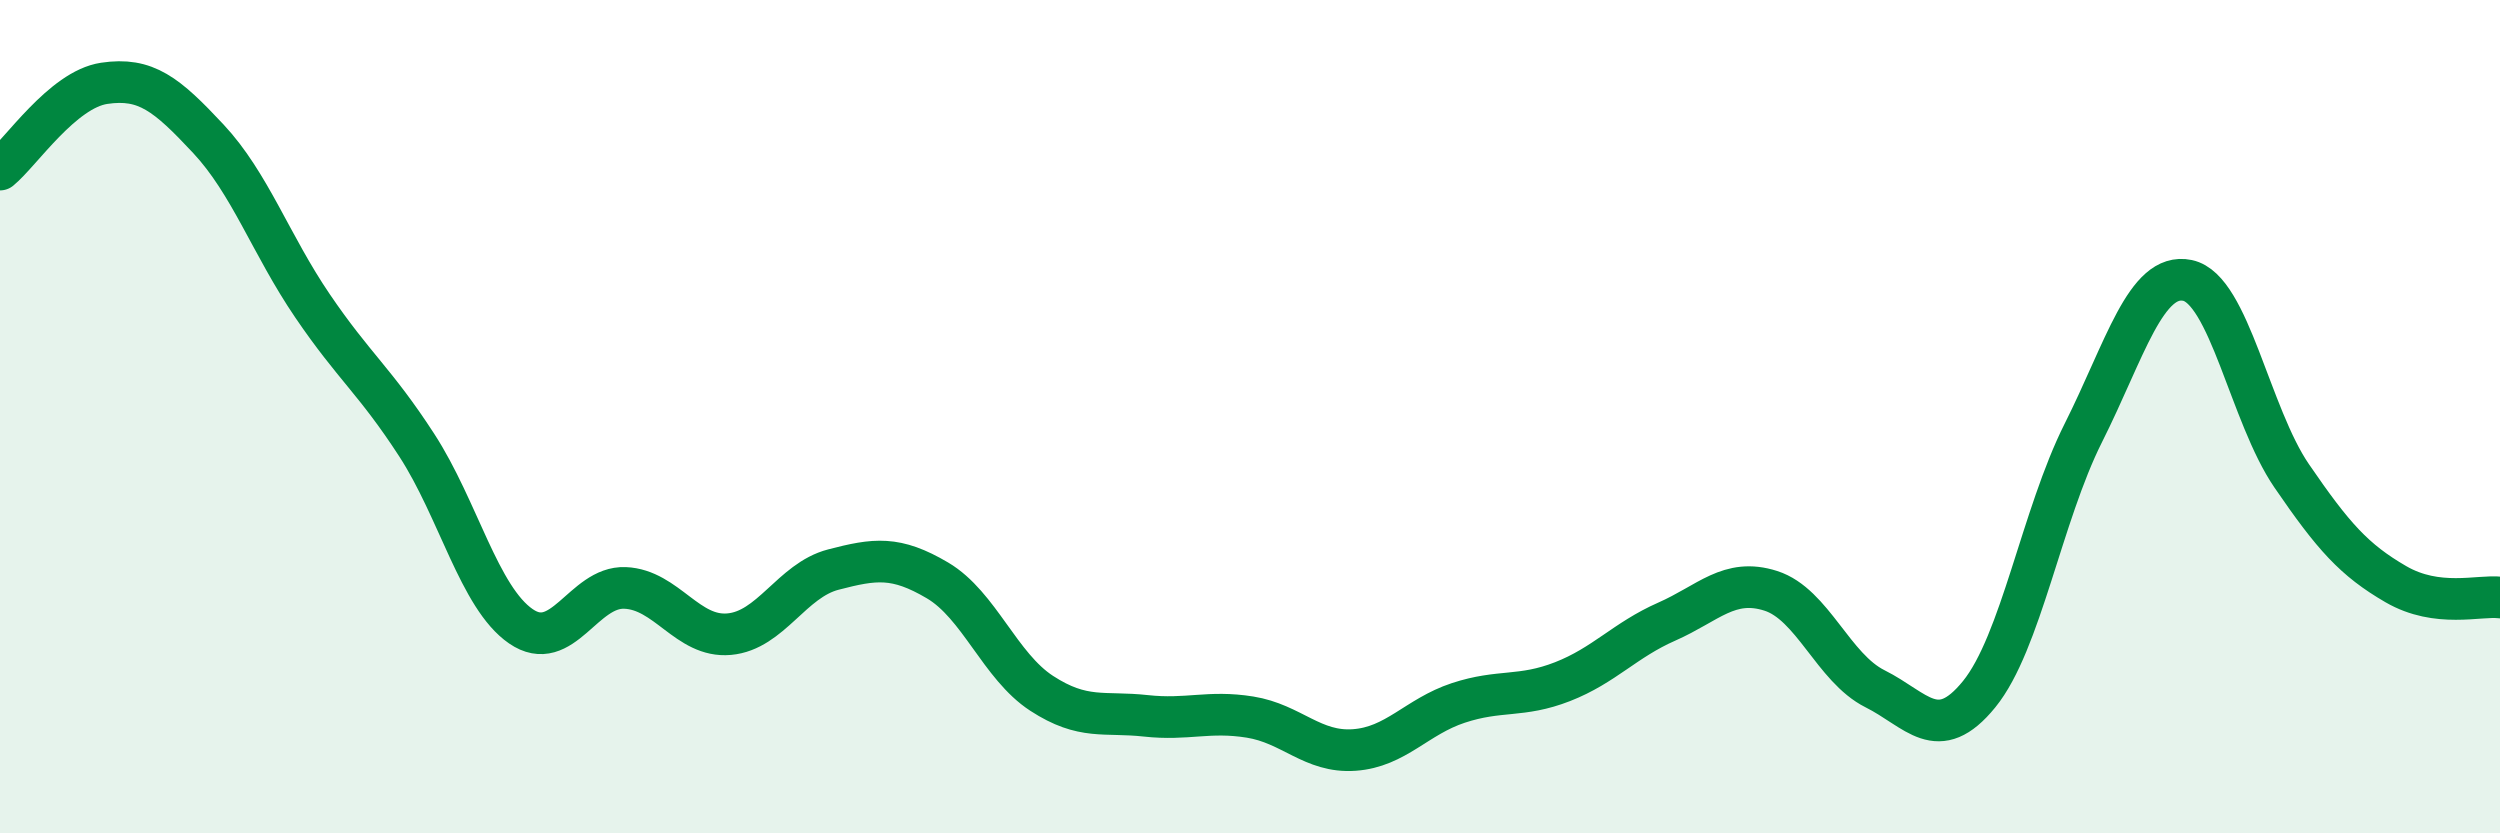 
    <svg width="60" height="20" viewBox="0 0 60 20" xmlns="http://www.w3.org/2000/svg">
      <path
        d="M 0,4.07 C 0.5,3.66 1.5,2.15 2.5,2 C 3.5,1.85 4,2.26 5,3.33 C 6,4.4 6.5,5.87 7.5,7.34 C 8.5,8.81 9,9.14 10,10.68 C 11,12.22 11.5,14.34 12.5,15.03 C 13.5,15.72 14,14.07 15,14.11 C 16,14.15 16.5,15.31 17.5,15.22 C 18.5,15.13 19,13.93 20,13.67 C 21,13.41 21.5,13.34 22.5,13.93 C 23.5,14.52 24,15.99 25,16.64 C 26,17.29 26.5,17.07 27.5,17.18 C 28.5,17.29 29,17.05 30,17.21 C 31,17.37 31.5,18.07 32.5,18 C 33.5,17.93 34,17.2 35,16.87 C 36,16.54 36.5,16.75 37.5,16.36 C 38.5,15.97 39,15.36 40,14.92 C 41,14.48 41.5,13.86 42.5,14.18 C 43.5,14.5 44,16.03 45,16.53 C 46,17.03 46.5,17.89 47.5,16.66 C 48.5,15.43 49,12.38 50,10.39 C 51,8.4 51.5,6.52 52.5,6.73 C 53.5,6.94 54,9.96 55,11.42 C 56,12.88 56.5,13.44 57.5,14.02 C 58.5,14.6 59.5,14.28 60,14.34L60 20L0 20Z"
        fill="#008740"
        opacity="0.1"
        stroke-linecap="round"
        stroke-linejoin="round"
      />
      <path
        d="M 0,4.07 C 0.5,3.66 1.5,2.15 2.5,2 C 3.5,1.85 4,2.26 5,3.33 C 6,4.4 6.5,5.87 7.5,7.34 C 8.5,8.81 9,9.14 10,10.68 C 11,12.22 11.5,14.34 12.5,15.03 C 13.5,15.72 14,14.07 15,14.11 C 16,14.15 16.5,15.31 17.5,15.22 C 18.5,15.13 19,13.93 20,13.67 C 21,13.41 21.5,13.34 22.5,13.93 C 23.5,14.52 24,15.99 25,16.64 C 26,17.29 26.5,17.07 27.5,17.18 C 28.5,17.29 29,17.05 30,17.21 C 31,17.37 31.5,18.07 32.5,18 C 33.5,17.93 34,17.2 35,16.87 C 36,16.54 36.5,16.75 37.5,16.36 C 38.5,15.97 39,15.36 40,14.92 C 41,14.48 41.5,13.86 42.5,14.18 C 43.5,14.5 44,16.03 45,16.53 C 46,17.03 46.5,17.89 47.5,16.66 C 48.5,15.43 49,12.38 50,10.39 C 51,8.4 51.5,6.52 52.5,6.73 C 53.5,6.94 54,9.96 55,11.42 C 56,12.88 56.5,13.44 57.5,14.02 C 58.5,14.6 59.5,14.28 60,14.34"
        stroke="#008740"
        stroke-width="1"
        fill="none"
        stroke-linecap="round"
        stroke-linejoin="round"
      />
    </svg>
  